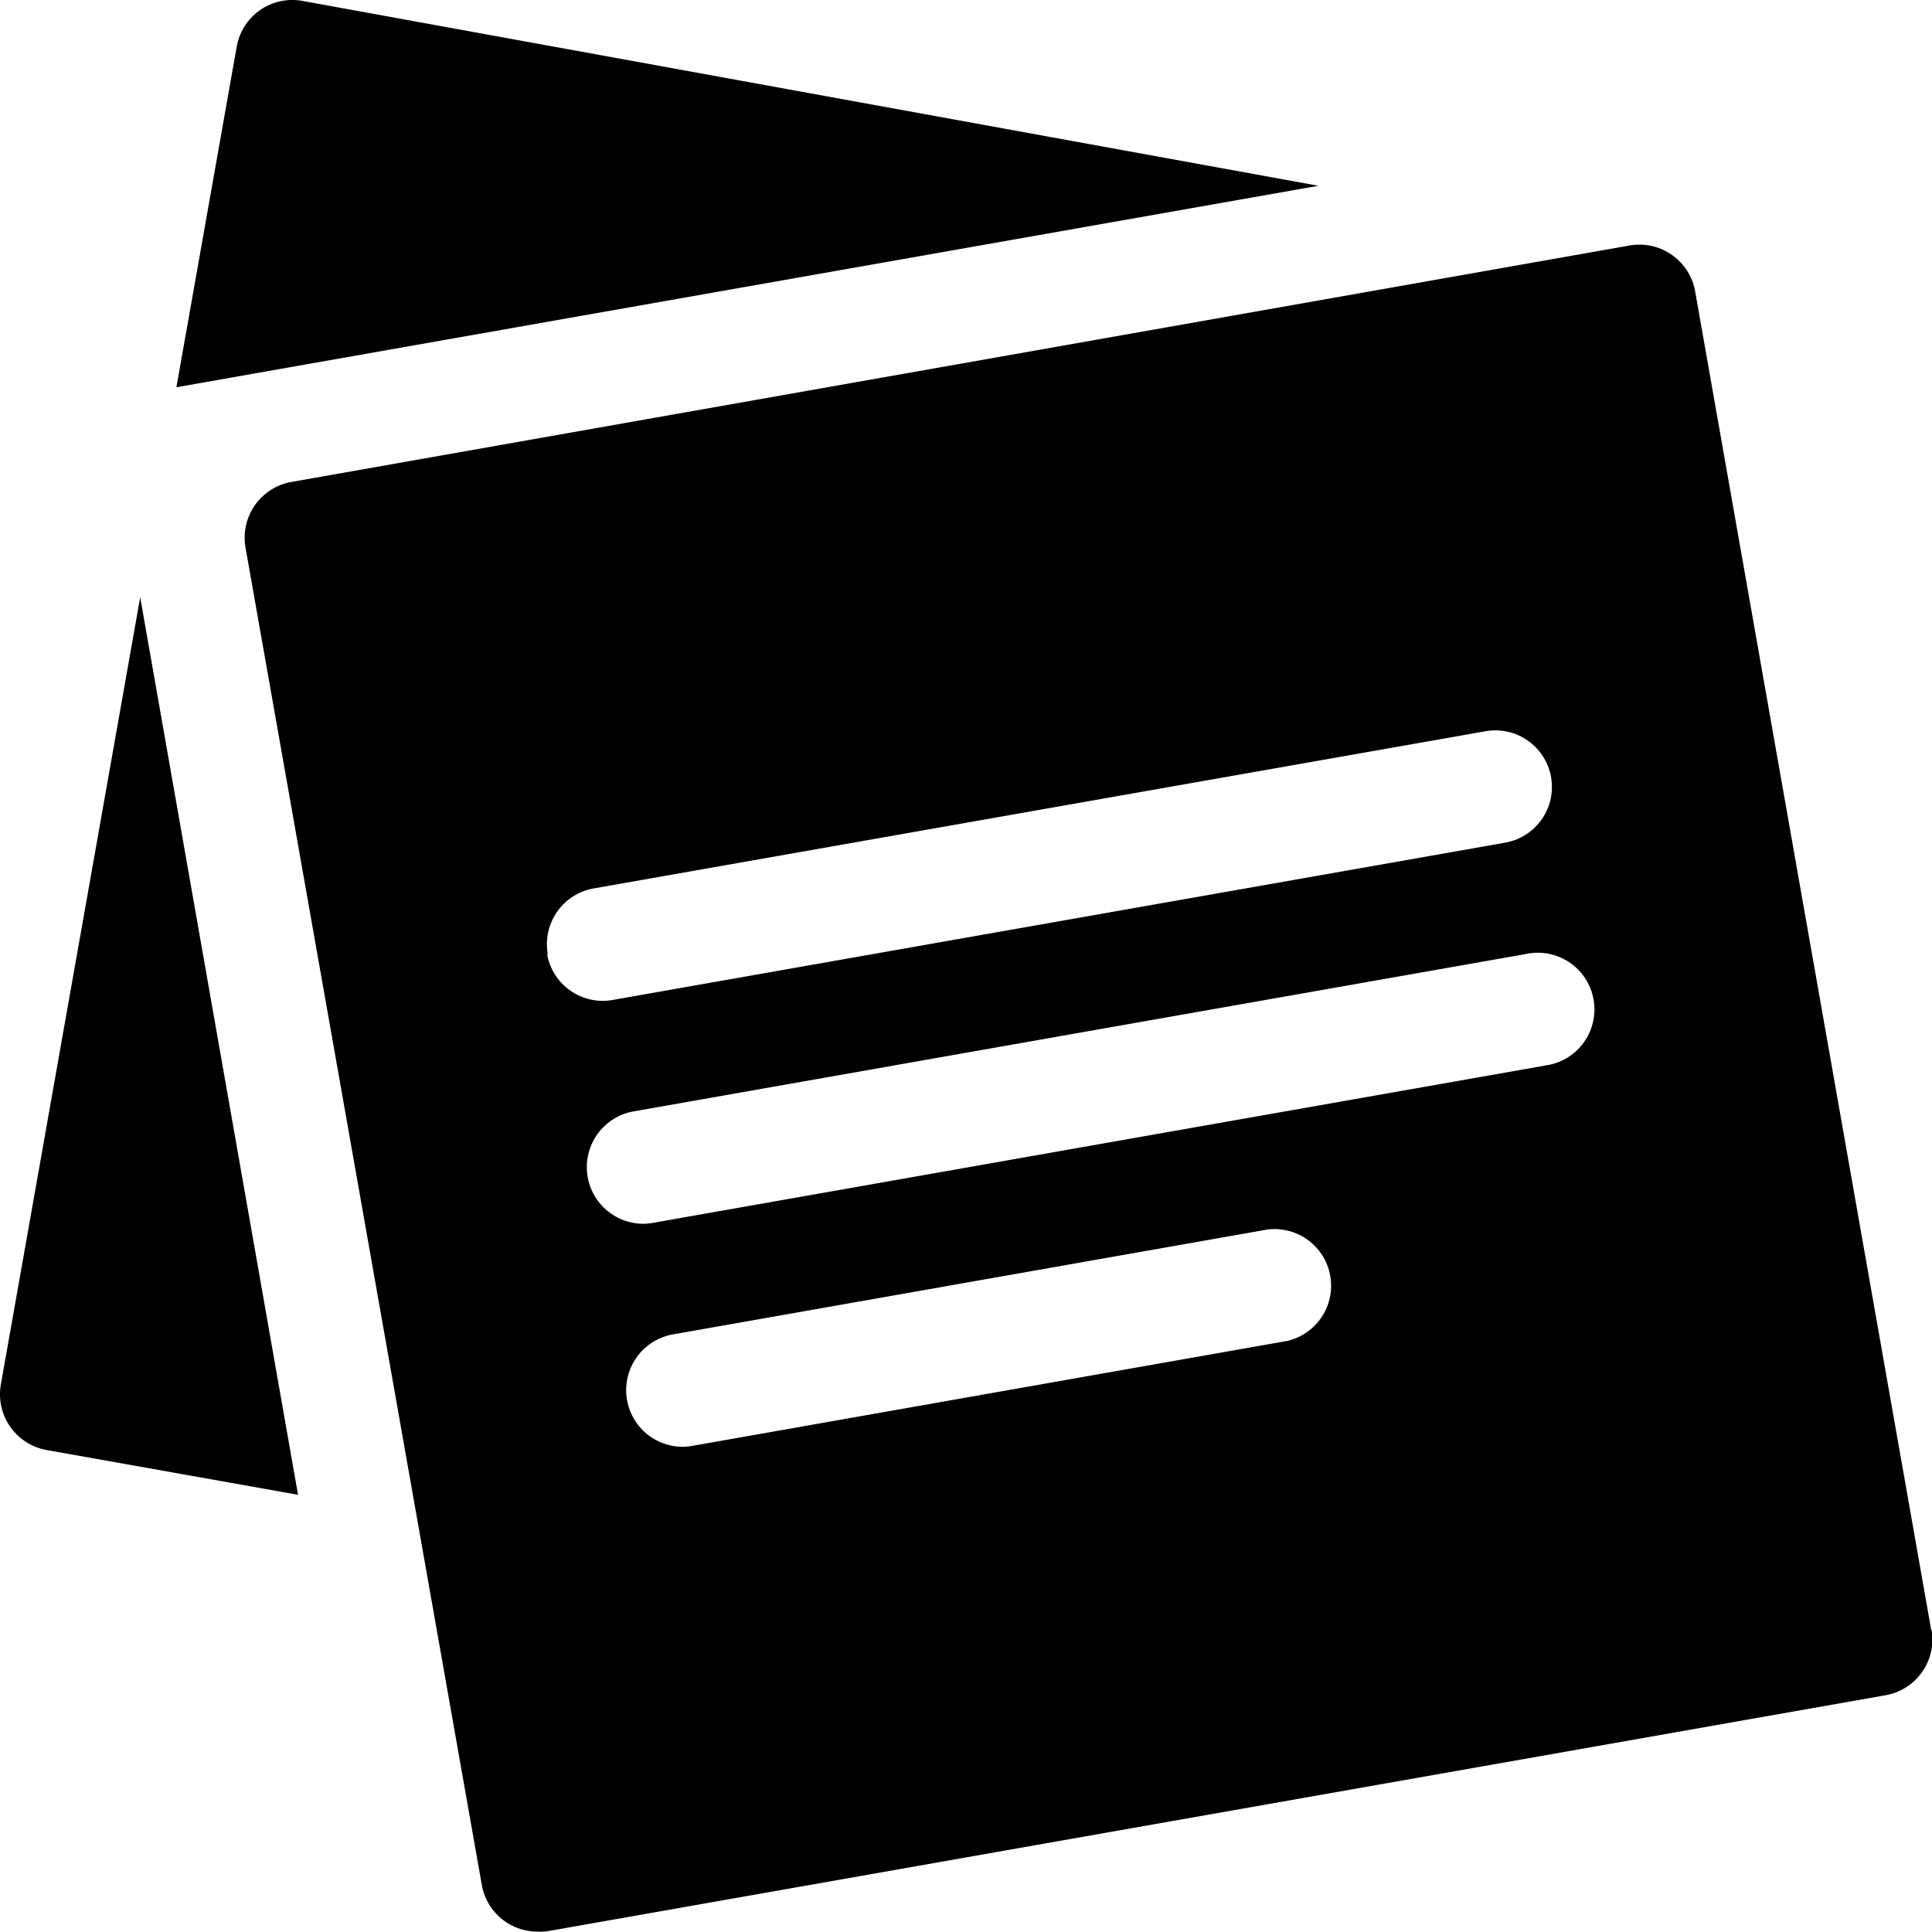 <svg id="圖層_1" data-name="圖層 1" xmlns="http://www.w3.org/2000/svg" viewBox="0 0 208.09 208.09"><path d="M.09,149.13a6.1,6.1,0,0,0,5,7.06L32.1,161l-17-96.67Z"/><path d="M32.59.1A6.08,6.08,0,0,0,25.5,5L19,41.71l123-21.7Z"/><path d="M208,175.53,182.59,31.44a6.1,6.1,0,0,0-7.06-5L31.44,51.9a6.1,6.1,0,0,0-5,7.06L51.9,203.05a6.09,6.09,0,0,0,6,5A6.23,6.23,0,0,0,59,208l144.09-25.41a6.1,6.1,0,0,0,4.95-7.06ZM59,102.76a6.1,6.1,0,0,1,4.94-7.07L160,78.76a6.09,6.09,0,0,1,2.12,12L66,107.7a6.56,6.56,0,0,1-1.07.1,6.1,6.1,0,0,1-6-5Zm79.57,41.68-64,11.29a6.56,6.56,0,0,1-1.07.1,6.1,6.1,0,0,1-1-12.11l64-11.29a6.1,6.1,0,0,1,2.12,12Zm27.78-29.66L70.27,131.72a6.41,6.41,0,0,1-1.06.09,6.1,6.1,0,0,1-1-12.1l96.06-16.94a6.1,6.1,0,1,1,2.11,12Z"/></svg>